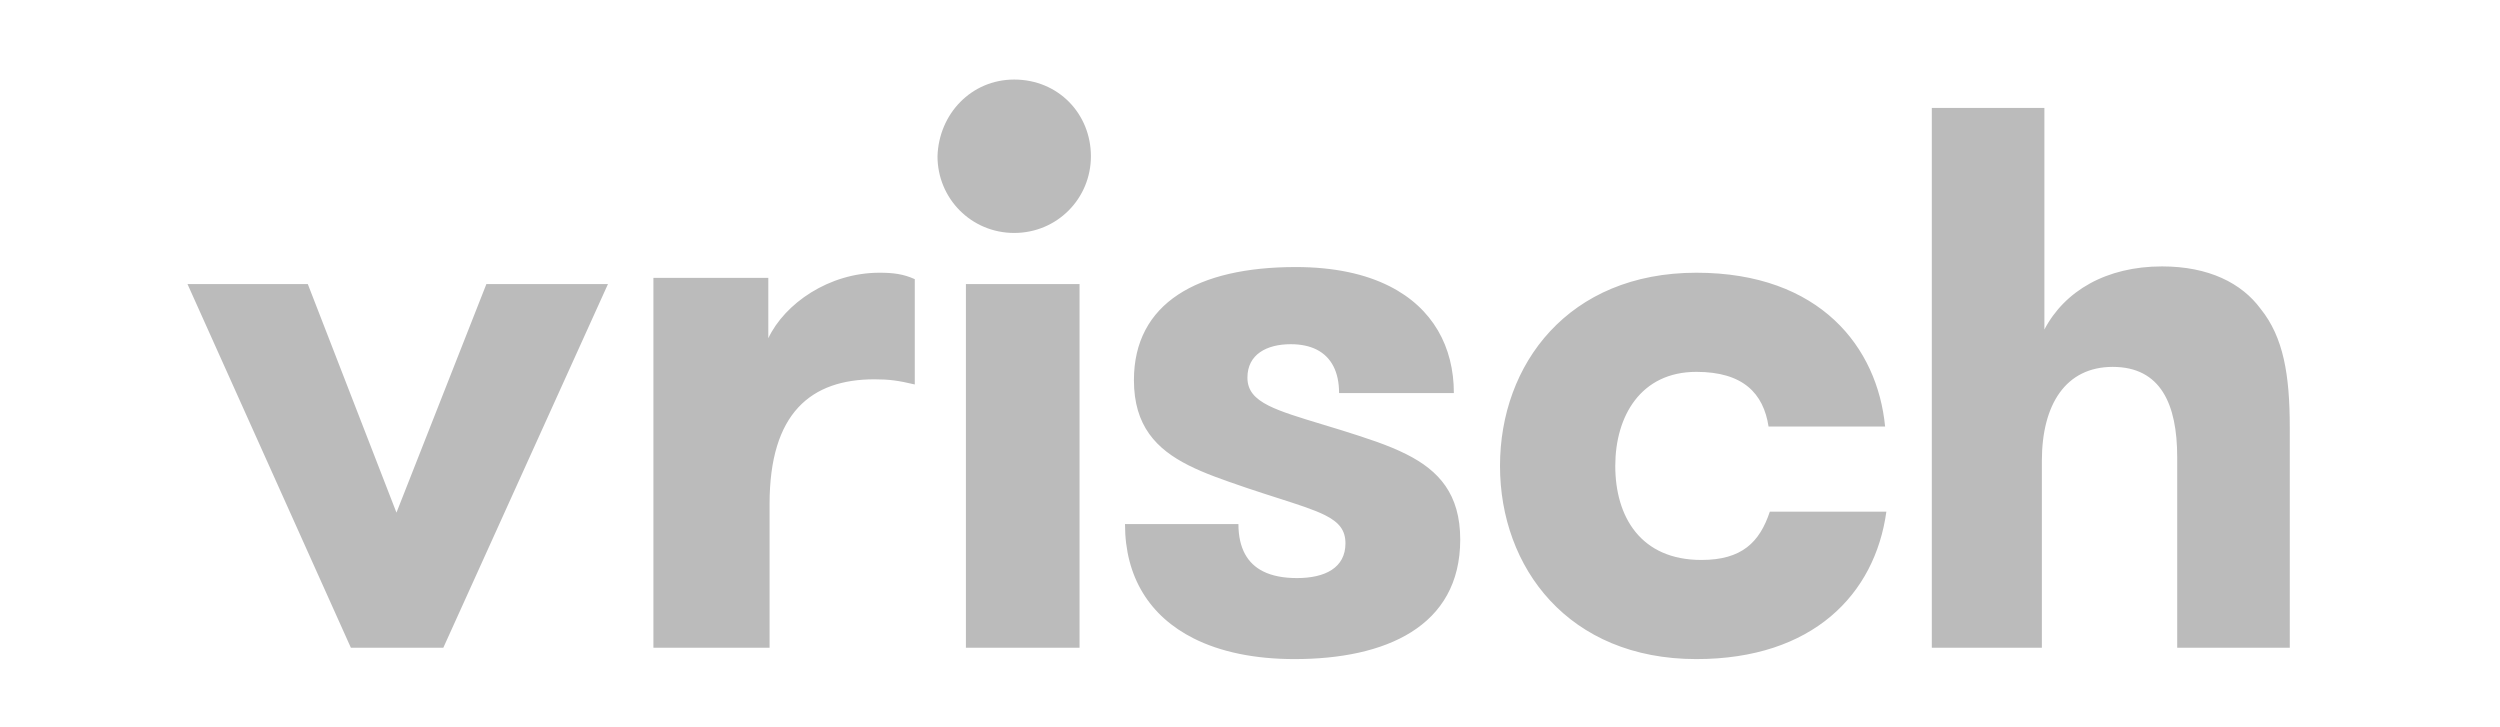 <svg xmlns="http://www.w3.org/2000/svg" width="440" height="128" viewBox="0 0 440 128">
  <path fill="#BBB" d="M192,27.5 C192,20.051 186.28,14 178.5,14 C170.949,14 165.229,20.051 165,27.5 C165,34.949 170.949,41 178.5,41 C186.051,41 192,34.949 192,27.5 Z M190,50 L170,50 L170,114 L190,114 L190,50 Z M161,67.665 C158.111,66.987 156.556,66.76 153.889,66.76 C142.778,66.76 135.445,72.637 135.445,88.685 L135.445,114 L115,114 L115,48.904 L135.222,48.904 L135.222,59.528 C138.111,53.425 145.889,48 154.778,48 C157.222,48 159,48.226 161,49.13 L161,67.665 Z M54.175,50 L69.777,90.222 L85.602,50 L107,50 L78.024,114 L61.753,114 L33,50 L54.175,50 Z M222.283,100.55 C223.931,101.381 225.975,101.741 228.277,101.741 C233.212,101.741 236.8,99.932 236.8,95.634 C236.8,93.303 235.668,91.915 233.222,90.68 C231.3,89.713 228.571,88.838 224.943,87.675 C223.325,87.157 221.528,86.581 219.546,85.915 C219.307,85.833 219.07,85.752 218.833,85.67 C215.377,84.485 212.063,83.35 209.188,81.898 C203.53,79.045 199.57,74.973 199.57,66.906 C199.57,53.334 210.784,47 228.053,47 C234.809,47 240.296,48.222 244.555,50.373 C252.183,54.22 255.879,61.045 255.879,69.176 L235.694,69.176 L235.678,69.168 C235.678,65.492 234.342,62.854 231.738,61.532 C230.499,60.907 228.974,60.58 227.171,60.58 C222.91,60.58 219.546,62.389 219.546,66.461 C219.546,68.706 220.797,70.142 223.277,71.391 C225.487,72.5 228.667,73.463 232.802,74.714 C233.849,75.031 234.958,75.367 236.127,75.728 L236.235,75.762 C240.395,77.078 244.283,78.309 247.545,79.956 C253.222,82.819 257,86.94 257,94.963 C257,110.344 243.767,116 227.844,116 C220.818,116 214.807,114.745 210.06,112.349 C202.374,108.476 198,101.612 198,92.241 L217.961,92.241 C217.976,96.586 219.606,99.192 222.283,100.55 Z M298.557,65.447 C306.806,65.447 310.374,69.25 311.265,75.066 L331.777,75.066 C330.439,61.197 320.407,48 298.557,48 C276.039,48 264,64.105 264,82 C264,99.894 276.039,116 298.557,116 C319.069,116 329.994,104.592 332,90.053 L311.489,90.053 C309.705,95.421 306.584,98.553 299.449,98.553 C288.747,98.553 284.288,90.947 284.288,82 C284.288,73.276 288.747,65.447 298.557,65.447 Z M340,114 L340,19 L359.813,19 L359.813,57.997 C363.375,51.195 370.721,46.888 380.516,46.888 C388.752,46.888 394.541,49.835 397.88,54.369 C401.887,59.358 403,65.933 403,75.229 L403,114 L383.187,114 L383.187,80.444 C383.187,71.148 380.293,64.572 371.834,64.572 C363.597,64.572 359.368,71.148 359.368,81.124 L359.368,114 L340,114 Z"/>
</svg>

